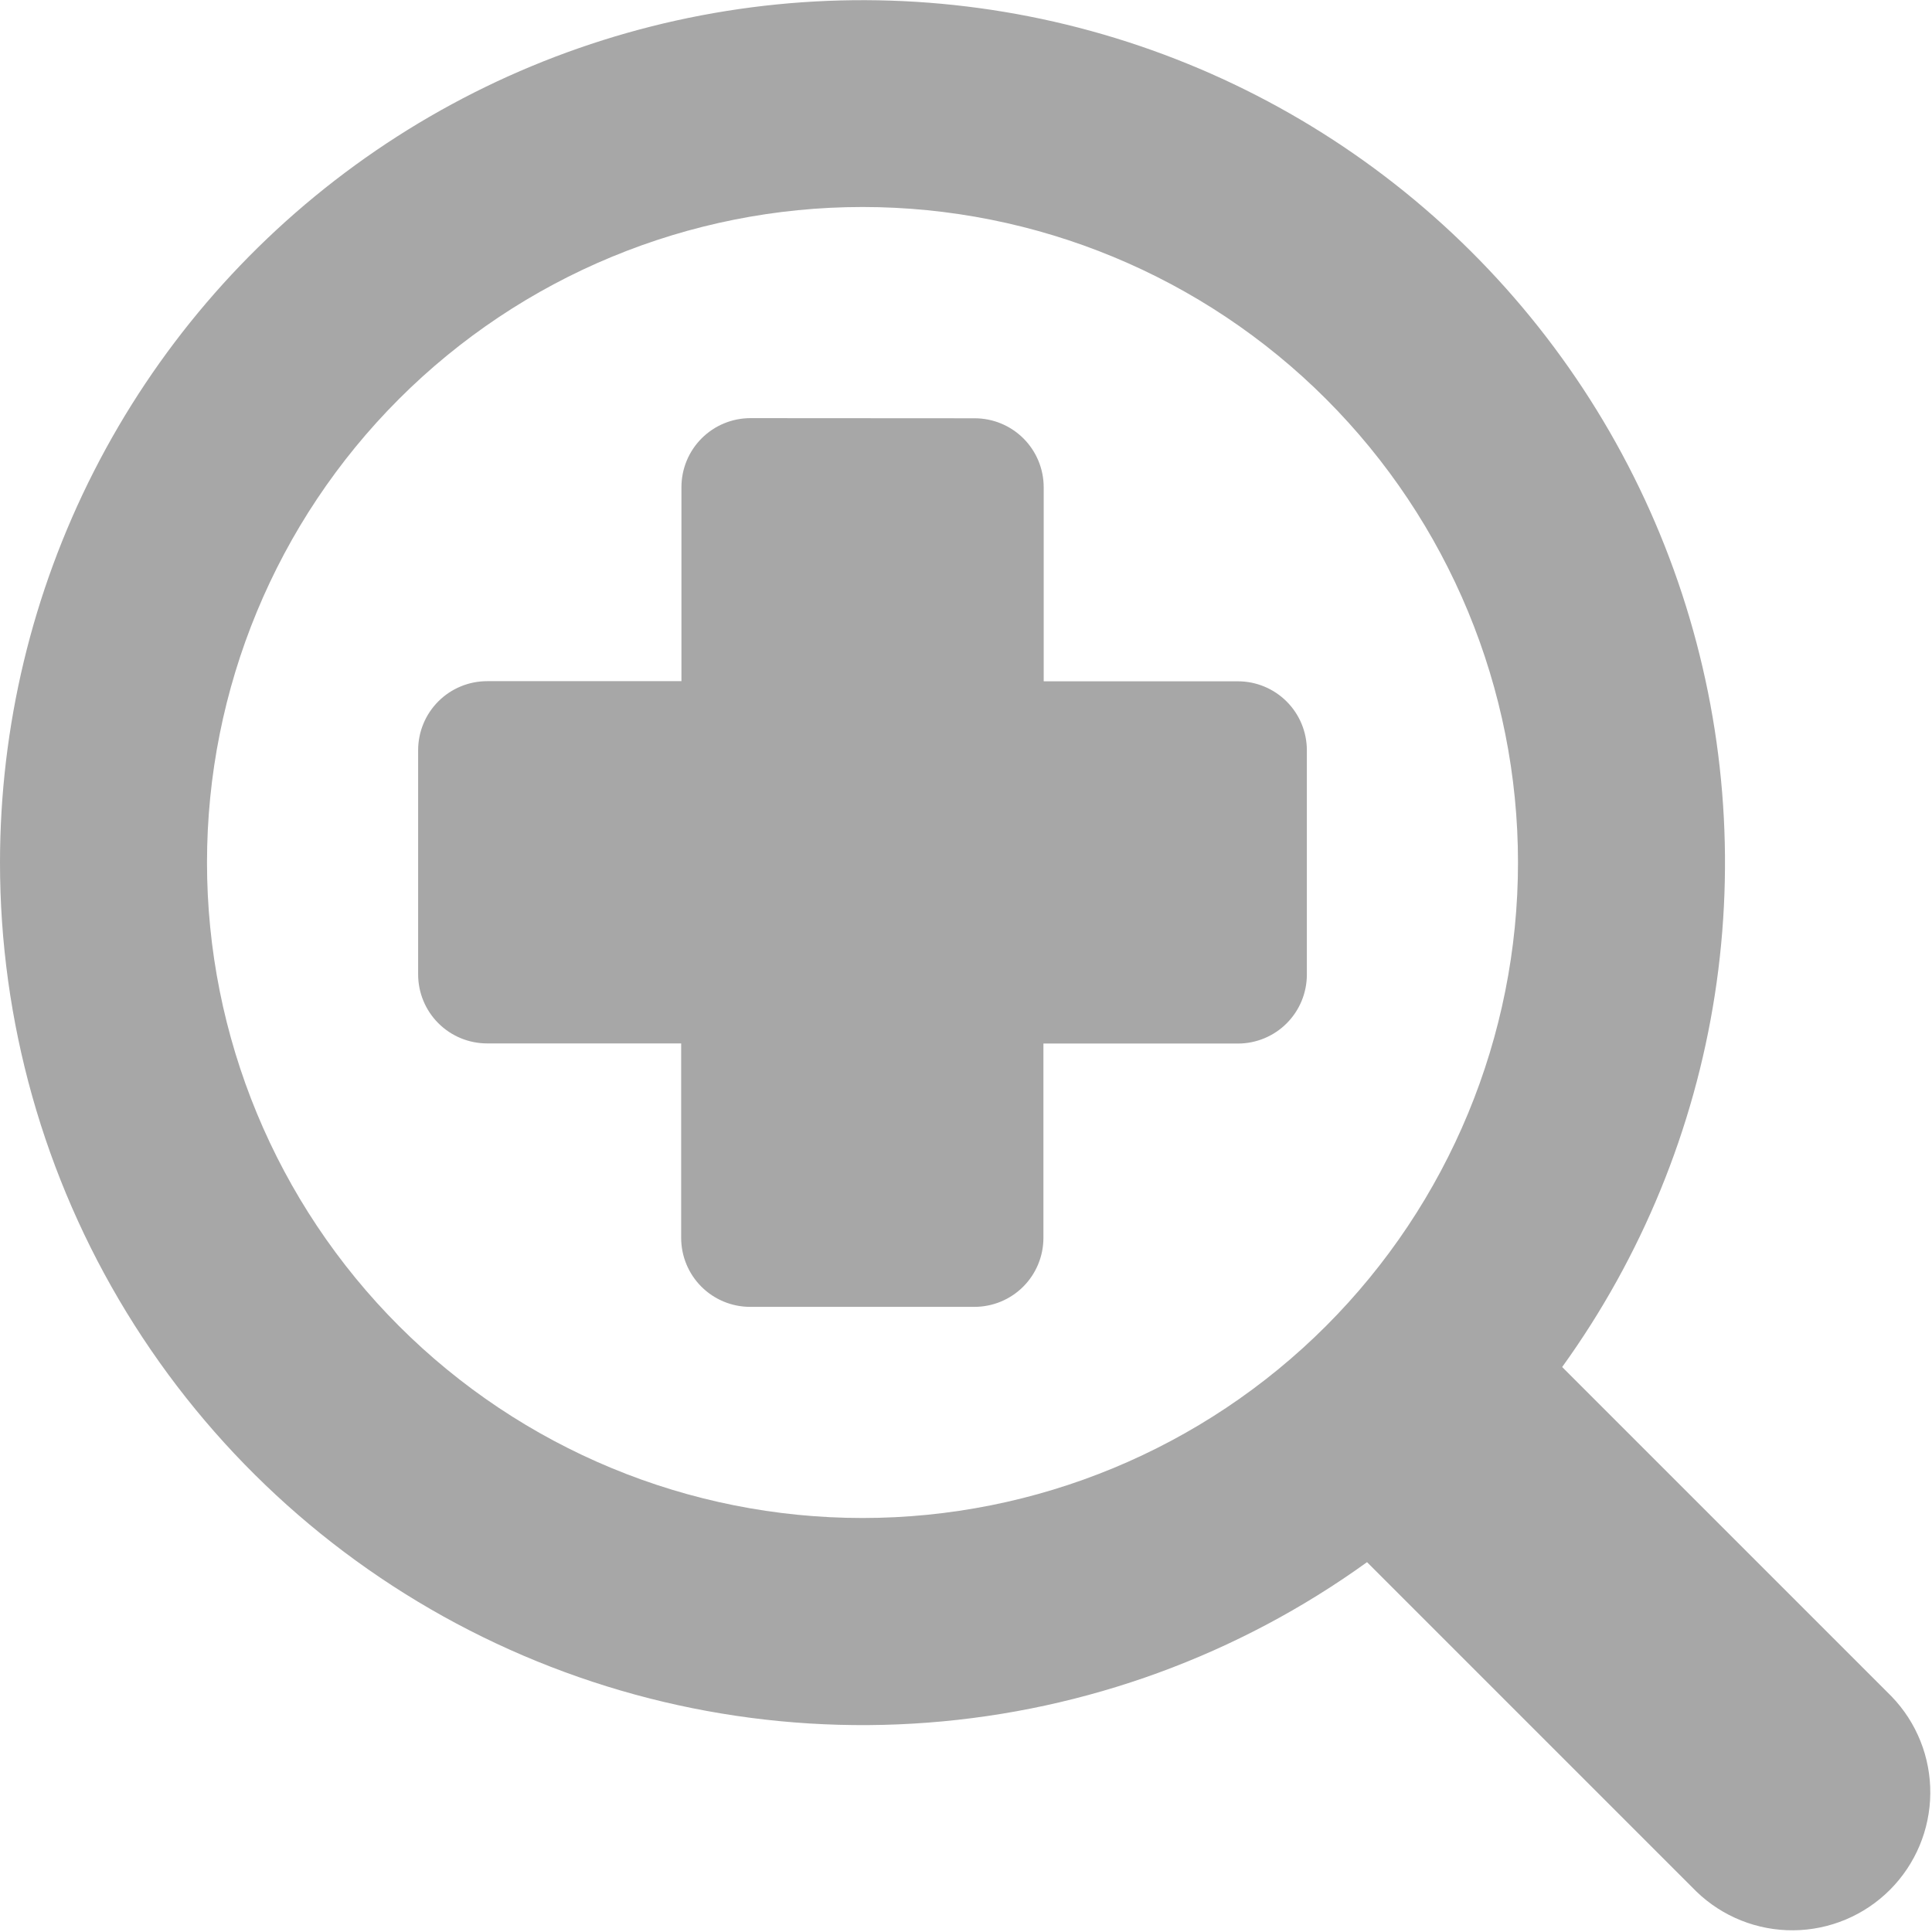 <svg width="70" height="70" viewBox="0 0 70 70" fill="none" xmlns="http://www.w3.org/2000/svg">
<g clip-path="url(#clip0_711_188)">
<path fill-rule="evenodd" clip-rule="evenodd" d="M31.25 7.5C24.951 7.5 18.91 10.002 14.456 14.456C10.002 18.91 7.5 24.951 7.5 31.25C7.5 37.549 10.002 43.59 14.456 48.044C18.91 52.498 24.951 55 31.25 55C37.549 55 43.59 52.498 48.044 48.044C52.498 43.59 55 37.549 55 31.25C55 24.951 52.498 18.91 48.044 14.456C43.59 10.002 37.549 7.5 31.25 7.5ZM2.97083e-07 31.25C0.001 26.324 1.167 21.467 3.402 17.077C5.637 12.687 8.879 8.887 12.862 5.989C16.845 3.09 21.457 1.174 26.322 0.397C31.187 -0.38 36.166 0.004 40.854 1.518C45.542 3.033 49.806 5.633 53.297 9.109C56.788 12.585 59.409 16.837 60.944 21.518C62.479 26.199 62.886 31.177 62.131 36.045C61.376 40.913 59.481 45.534 56.6 49.53L68.535 61.465C69.446 62.408 69.95 63.671 69.938 64.982C69.927 66.293 69.401 67.547 68.474 68.474C67.547 69.401 66.293 69.927 64.982 69.938C63.671 69.95 62.408 69.446 61.465 68.535L49.53 56.6C44.863 59.966 39.357 61.978 33.619 62.414C27.881 62.851 22.135 61.694 17.012 59.072C11.89 56.451 7.591 52.466 4.589 47.556C1.587 42.647 -0.001 37.004 2.97083e-07 31.25ZM27.19 15.15C26.527 15.15 25.891 15.413 25.422 15.882C24.953 16.351 24.69 16.987 24.69 17.65V24.68H17.65C16.987 24.68 16.351 24.943 15.882 25.412C15.413 25.881 15.15 26.517 15.15 27.18V35.305C15.15 35.968 15.413 36.604 15.882 37.073C16.351 37.542 16.987 37.805 17.65 37.805H24.68V44.85C24.68 45.513 24.943 46.149 25.412 46.618C25.881 47.087 26.517 47.35 27.18 47.35H35.305C35.968 47.35 36.604 47.087 37.073 46.618C37.542 46.149 37.805 45.513 37.805 44.85V37.81H44.85C45.513 37.81 46.149 37.547 46.618 37.078C47.087 36.609 47.35 35.973 47.35 35.31V27.185C47.35 26.522 47.087 25.886 46.618 25.417C46.149 24.948 45.513 24.685 44.85 24.685H37.815V17.655C37.815 16.992 37.552 16.356 37.083 15.887C36.614 15.418 35.978 15.155 35.315 15.155L27.19 15.15Z" fill="#A7A7A7"/>
</g>
<defs>
<clipPath id="clip0_711_188">
<rect width="70" height="70" fill="white"/>
</clipPath>
</defs>
</svg>
